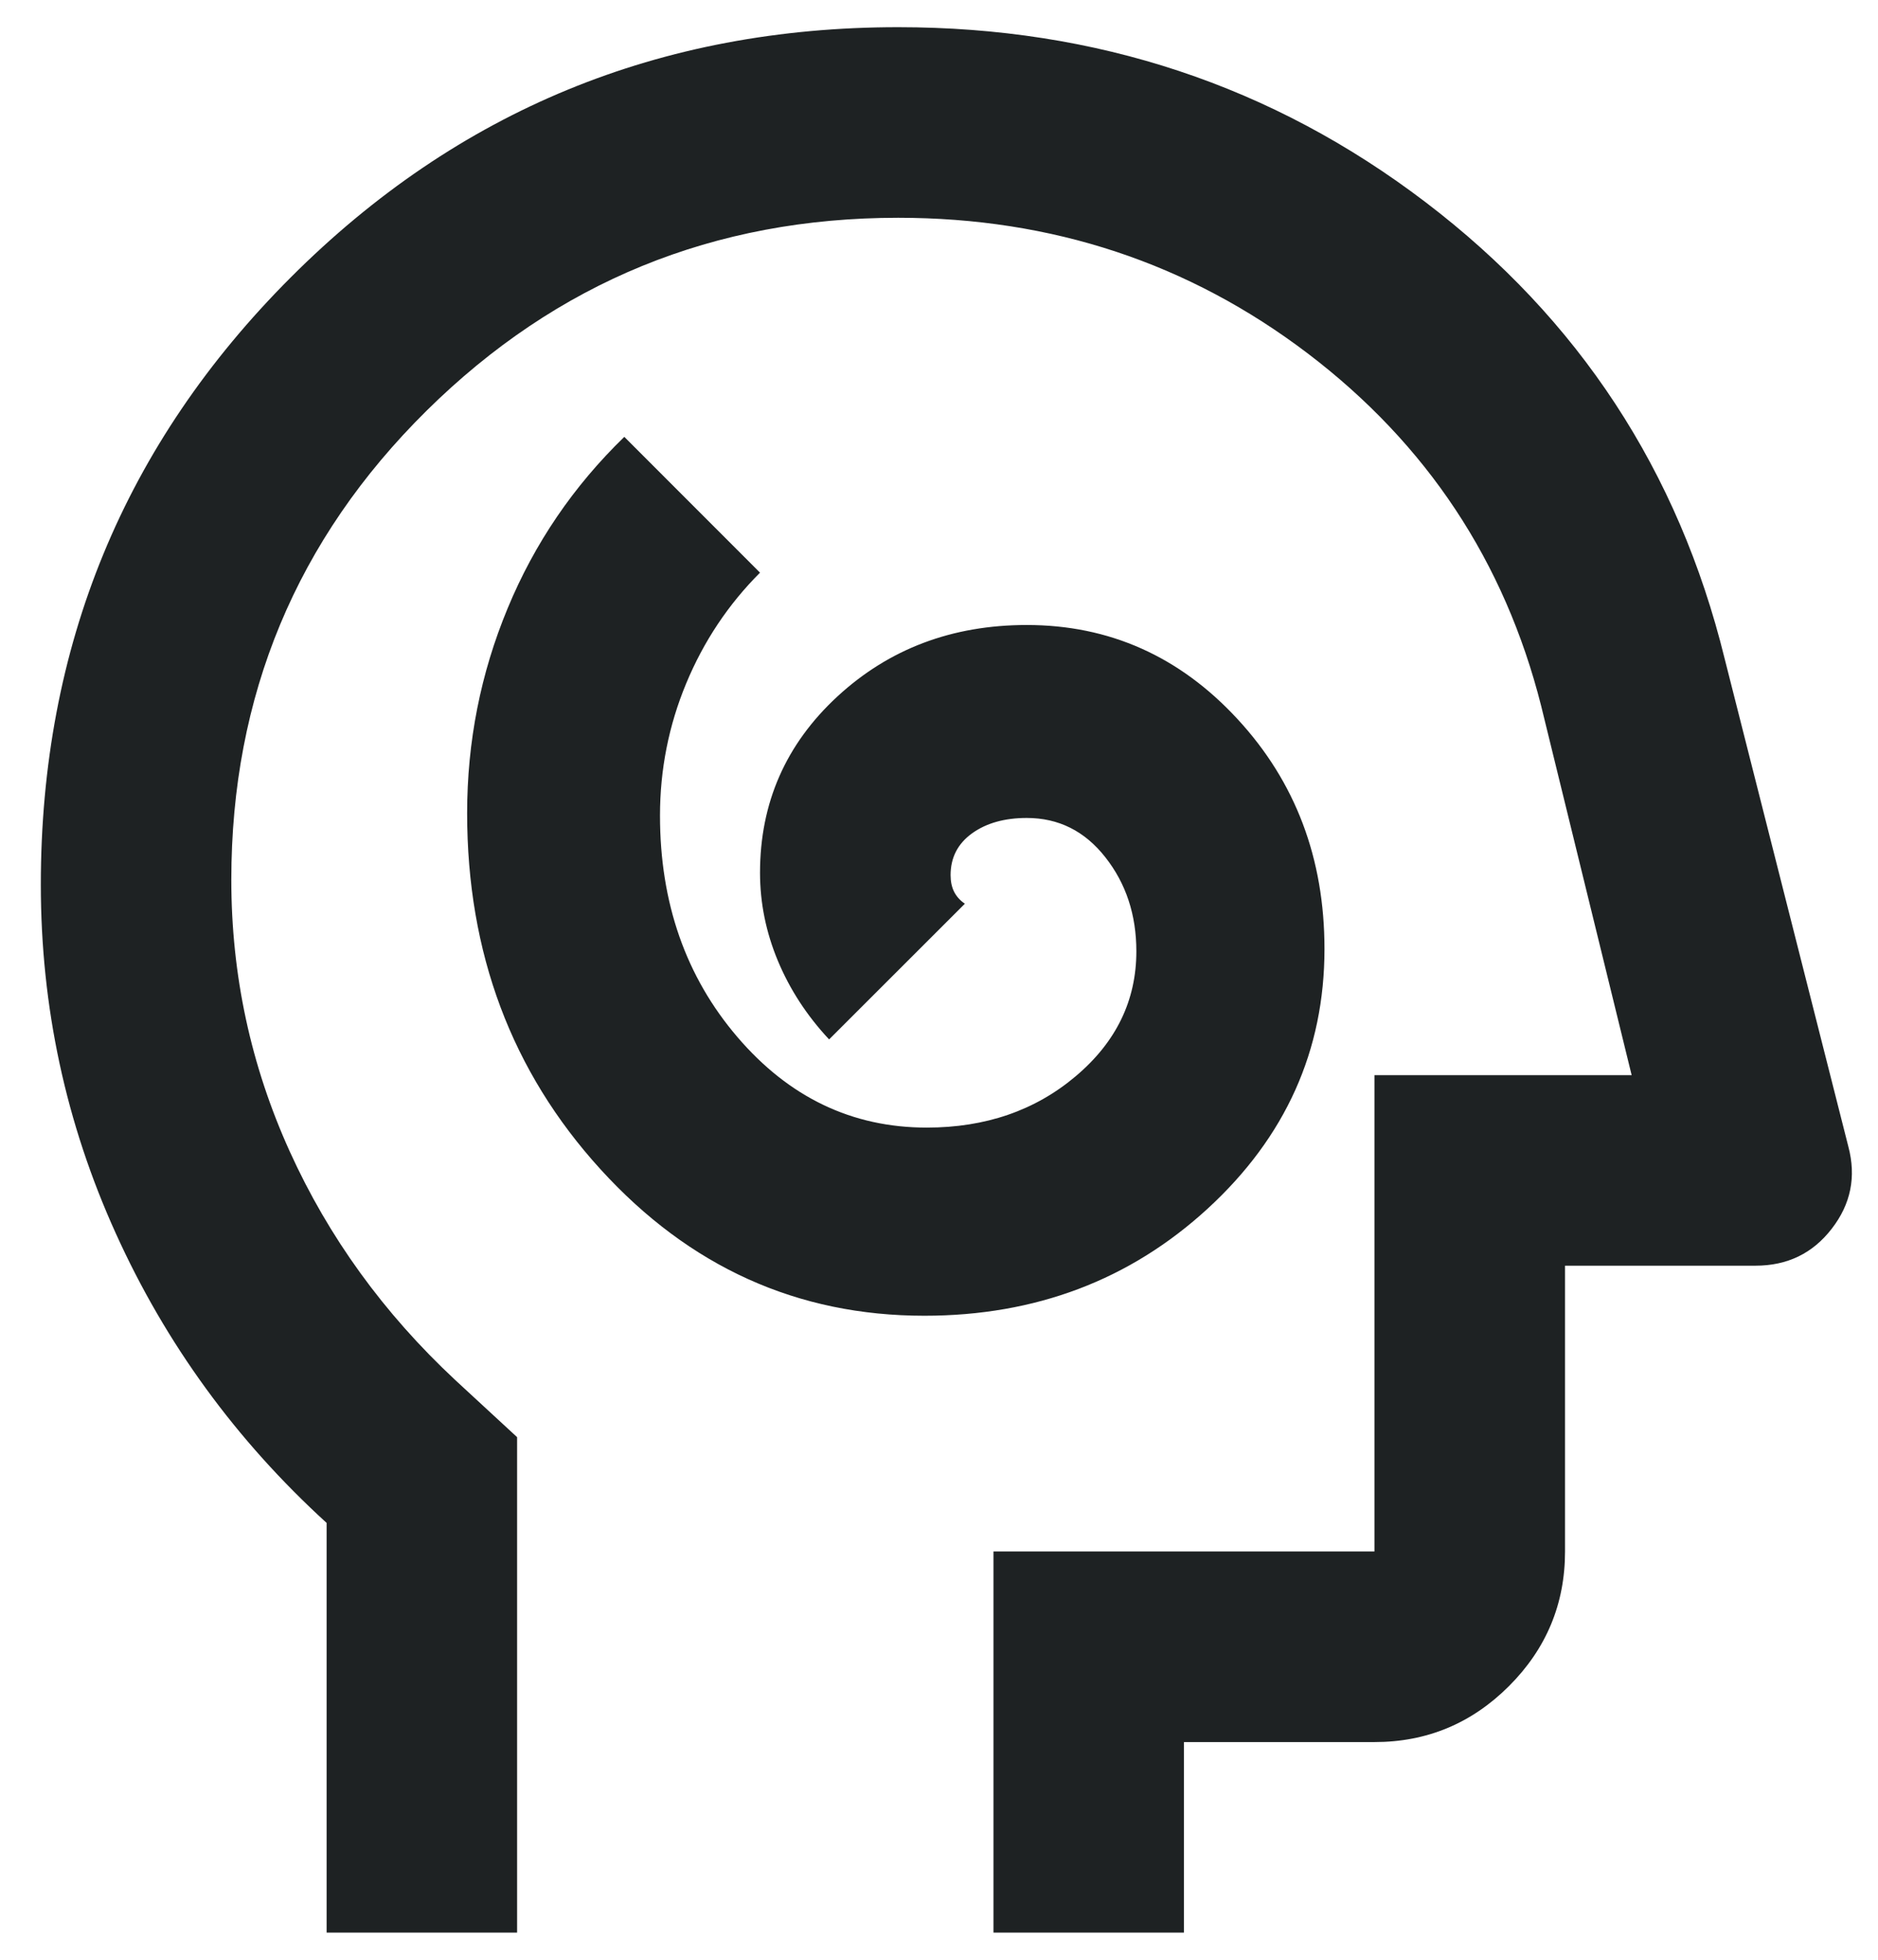 <svg xmlns="http://www.w3.org/2000/svg" width="23" height="24" viewBox="0 0 23 24" fill="none"><path d="M11.321 16.113C12.682 16.113 13.839 15.675 14.792 14.8C15.744 13.925 16.221 12.865 16.221 11.621C16.221 10.513 15.866 9.574 15.156 8.806C14.447 8.038 13.586 7.654 12.575 7.654C11.661 7.654 10.888 7.946 10.256 8.529C9.624 9.113 9.308 9.832 9.308 10.688C9.308 11.057 9.381 11.417 9.527 11.767C9.673 12.117 9.882 12.438 10.154 12.729L11.817 11.067C11.758 11.028 11.715 10.979 11.685 10.921C11.656 10.863 11.642 10.795 11.642 10.717C11.642 10.503 11.729 10.333 11.904 10.206C12.079 10.08 12.303 10.017 12.575 10.017C12.964 10.017 13.285 10.177 13.537 10.498C13.79 10.819 13.917 11.203 13.917 11.65C13.917 12.253 13.669 12.763 13.173 13.181C12.677 13.6 12.069 13.809 11.35 13.809C10.436 13.809 9.663 13.439 9.031 12.7C8.399 11.961 8.083 11.057 8.083 9.988C8.083 9.424 8.19 8.884 8.404 8.369C8.618 7.854 8.919 7.402 9.308 7.013L7.646 5.35C7.024 5.953 6.547 6.653 6.217 7.45C5.886 8.247 5.721 9.084 5.721 9.959C5.721 11.67 6.265 13.123 7.354 14.319C8.443 15.515 9.765 16.113 11.321 16.113ZM4 23.667V18.65C2.892 17.639 2.031 16.458 1.419 15.106C0.806 13.755 0.5 12.331 0.5 10.834C0.5 7.917 1.521 5.438 3.562 3.396C5.604 1.354 8.083 0.333 11 0.333C13.431 0.333 15.584 1.048 17.46 2.477C19.337 3.906 20.557 5.768 21.121 8.063L22.637 14.042C22.735 14.411 22.667 14.747 22.433 15.048C22.2 15.35 21.889 15.5 21.5 15.5H19.167V19C19.167 19.642 18.938 20.191 18.481 20.648C18.024 21.105 17.475 21.334 16.833 21.334H14.5V23.667H12.167V19H16.833V13.167H19.983L18.875 8.646C18.428 6.877 17.475 5.438 16.017 4.329C14.558 3.221 12.886 2.667 11 2.667C8.744 2.667 6.819 3.454 5.225 5.029C3.631 6.604 2.833 8.52 2.833 10.775C2.833 11.942 3.072 13.05 3.548 14.1C4.024 15.15 4.7 16.084 5.575 16.9L6.333 17.6V23.667H4Z" fill="#1E2223"></path></svg>